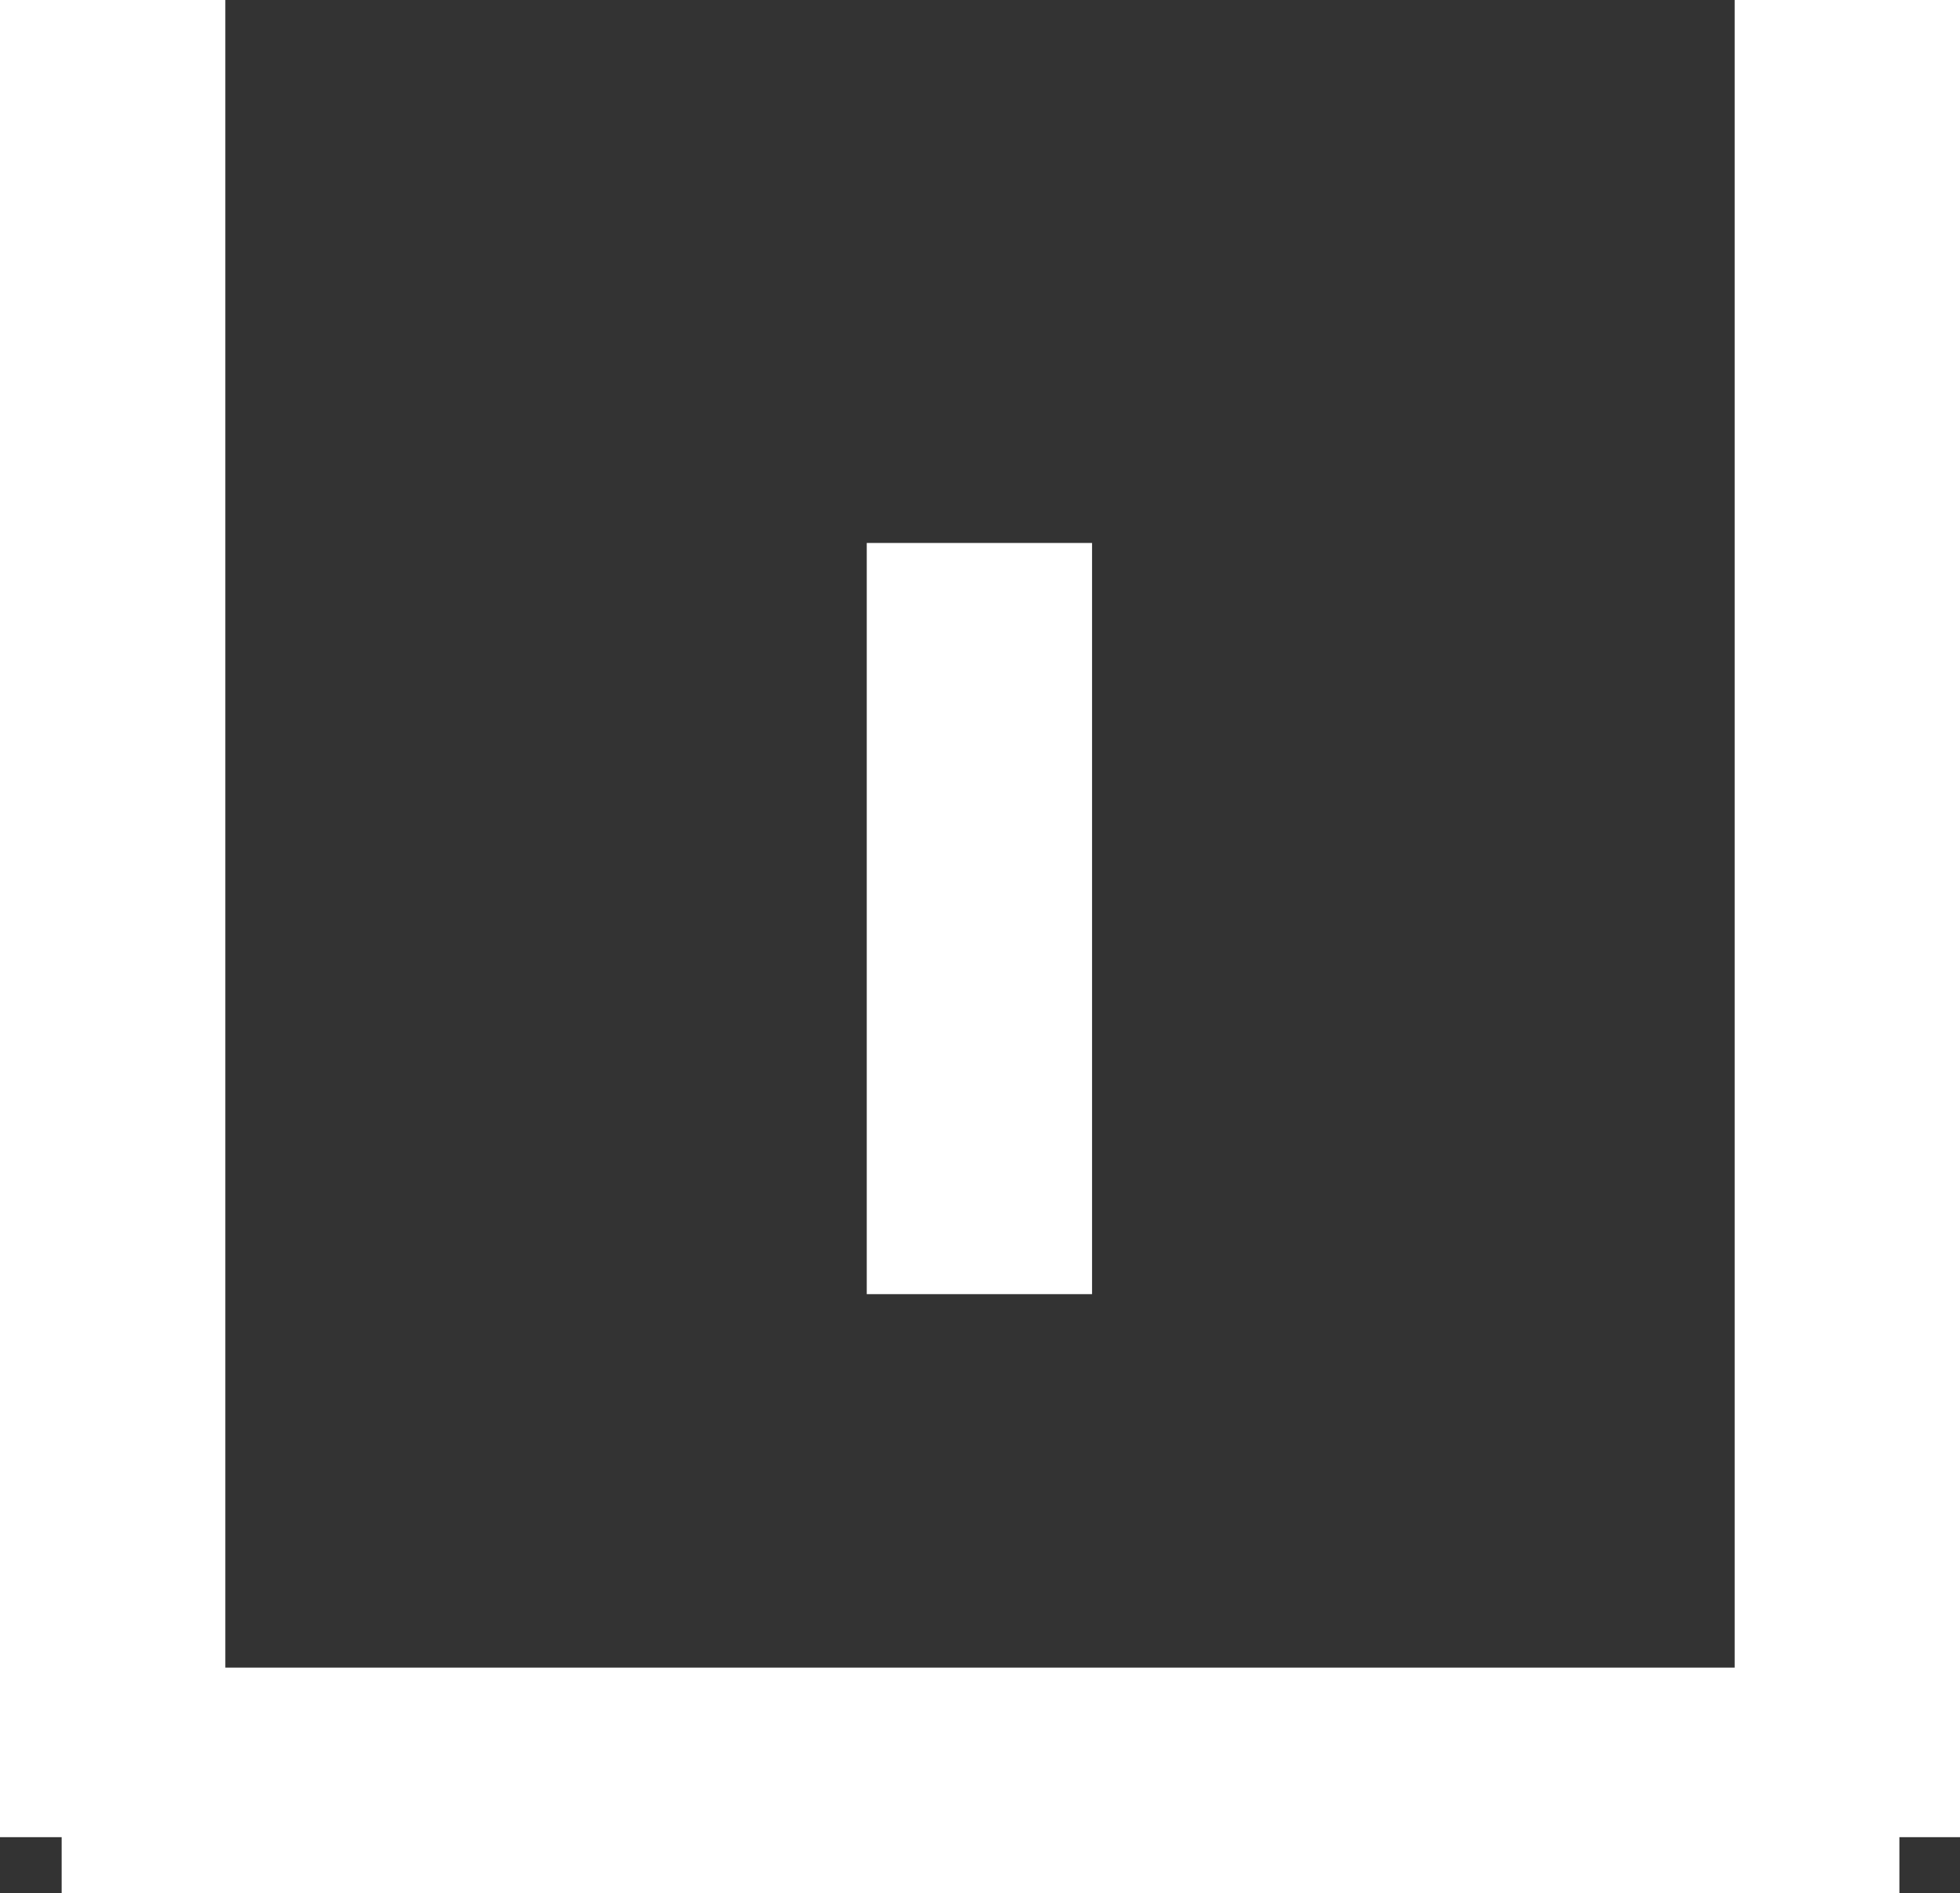 <svg xmlns="http://www.w3.org/2000/svg" width="26.098" height="25.2" viewBox="0 0 26.098 25.2">
  <rect x="0" y="0" width="26.098" height="25.2" fill="#333333" stroke="none"/>
  <g id="Group_127" data-name="Group 127" transform="translate(-48.184 -593.131)">
    <g id="Group_11" data-name="Group 11" transform="translate(73.475 593.131) rotate(90)">
      <g id="Group_4" data-name="Group 4">
        <line id="Line_2" data-name="Line 2" x2="24.457" transform="translate(0 0.693)" fill="none" stroke="#fff" stroke-width="3"/>
        <line id="Line_3" data-name="Line 3" x2="24.47" transform="translate(23.7 0) rotate(90)" fill="none" stroke="#fff" stroke-width="3"/>
        <line id="Line_4" data-name="Line 4" x2="24.457" transform="translate(0 23.791)" fill="none" stroke="#fff" stroke-width="3"/>
      </g>
    </g>
    <g id="Group_122" data-name="Group 122" transform="translate(61.918 600.359) rotate(90)">
      <g id="Group_4-2" data-name="Group 4" transform="translate(0 0.693)">
        <line id="Line_2-2" data-name="Line 2" x2="10" transform="translate(0)" fill="none" stroke="#fff" stroke-width="3"/>
      </g>
    </g>
  </g>
</svg>

